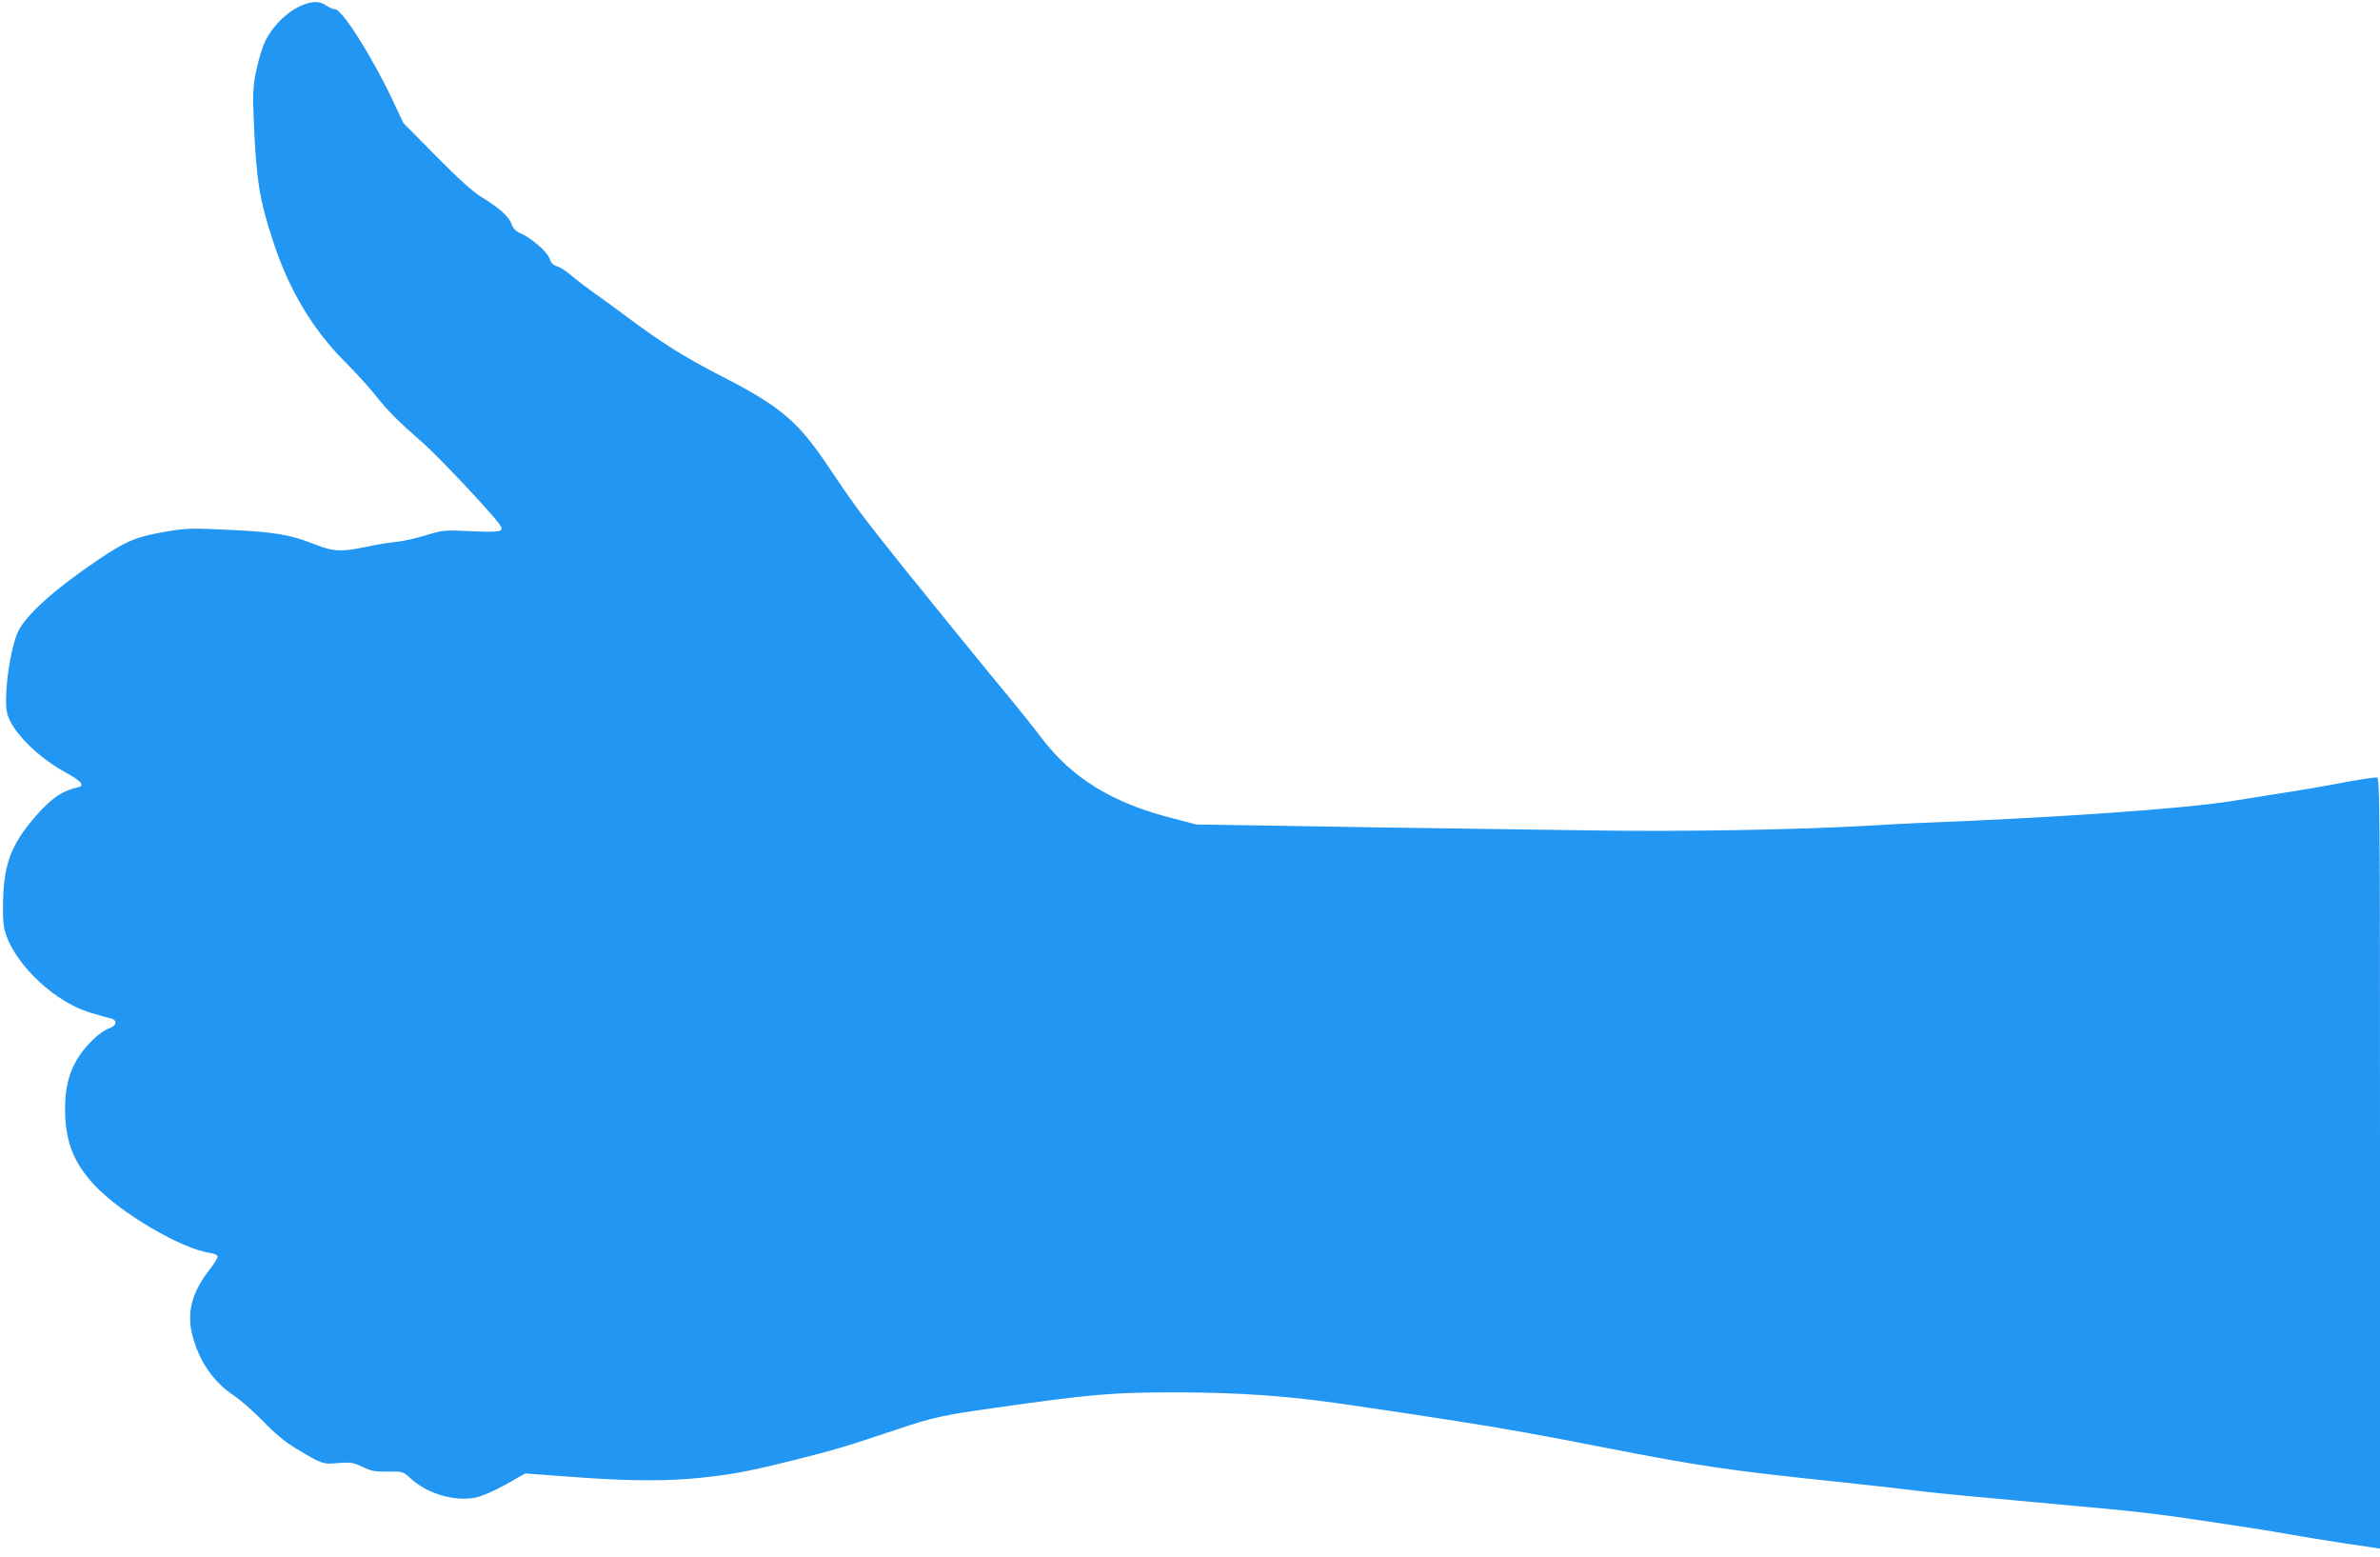 <?xml version="1.0" standalone="no"?>
<!DOCTYPE svg PUBLIC "-//W3C//DTD SVG 20010904//EN"
 "http://www.w3.org/TR/2001/REC-SVG-20010904/DTD/svg10.dtd">
<svg version="1.0" xmlns="http://www.w3.org/2000/svg"
 width="1280pt" height="837pt" viewBox="0 0 1280 837"
 preserveAspectRatio="xMidYMid meet">
<g transform="translate(0,837) scale(0.1,-0.1)"
fill="#2196f3" stroke="none">
<path d="M1650 8351 c-89 -28 -177 -108 -225 -205 -14 -29 -35 -98 -46 -152
-18 -85 -20 -121 -15 -254 14 -341 30 -442 109 -680 83 -251 212 -466 382
-635 55 -55 127 -134 160 -175 73 -92 120 -139 258 -260 90 -79 369 -376 415
-441 26 -38 7 -42 -152 -35 -148 7 -153 6 -246 -22 -52 -16 -126 -33 -165 -36
-38 -4 -110 -16 -160 -27 -128 -27 -173 -25 -274 15 -128 51 -213 66 -456 77
-205 10 -228 10 -341 -9 -162 -28 -213 -49 -362 -149 -228 -153 -386 -293
-432 -383 -46 -90 -83 -364 -61 -447 26 -97 163 -234 317 -318 87 -48 103 -71
57 -80 -86 -18 -156 -71 -253 -191 -108 -135 -141 -237 -144 -439 -1 -83 3
-123 17 -162 60 -171 267 -362 451 -417 45 -14 93 -27 109 -31 41 -8 36 -40
-8 -55 -20 -6 -58 -33 -85 -60 -106 -103 -150 -212 -150 -369 0 -178 45 -293
162 -417 142 -149 462 -337 615 -360 28 -4 43 -11 43 -21 0 -8 -20 -40 -44
-71 -94 -119 -123 -231 -91 -352 36 -139 113 -250 221 -322 38 -25 110 -89
161 -141 63 -66 117 -110 175 -145 142 -85 143 -85 227 -78 69 5 81 3 131 -21
46 -22 68 -26 136 -25 81 1 81 1 124 -38 91 -83 238 -125 351 -101 32 7 99 36
160 70 l104 59 245 -18 c296 -23 519 -25 700 -5 171 18 257 34 505 96 205 51
273 71 550 164 190 64 245 76 520 115 531 75 634 84 985 84 340 -1 598 -19
910 -65 321 -47 405 -60 585 -88 247 -38 480 -80 795 -142 527 -103 681 -125
1245 -184 150 -16 340 -37 490 -55 93 -11 267 -28 735 -70 389 -35 498 -47
785 -90 267 -40 285 -43 435 -69 69 -12 207 -35 308 -50 l182 -27 0 2073 c0
1968 -1 2073 -17 2073 -26 0 -124 -16 -248 -40 -60 -11 -153 -27 -205 -35
-113 -18 -194 -31 -315 -50 -262 -43 -948 -91 -1700 -120 -60 -3 -186 -9 -280
-15 -362 -21 -995 -32 -1450 -25 -253 4 -606 9 -785 11 -179 2 -559 8 -845 13
l-520 8 -123 32 c-329 83 -545 216 -711 434 -38 51 -112 143 -163 205 -123
148 -438 535 -564 692 -244 305 -271 341 -425 570 -158 235 -254 316 -564 475
-203 104 -326 181 -525 330 -52 39 -126 93 -165 120 -38 27 -92 68 -120 92
-27 24 -63 47 -79 51 -20 6 -32 17 -40 41 -12 37 -97 111 -157 137 -25 11 -39
26 -48 50 -14 40 -72 91 -162 145 -46 28 -119 93 -243 219 l-177 179 -58 124
c-111 234 -271 487 -309 487 -9 0 -30 9 -47 20 -31 21 -62 24 -105 11z"/>
</g>
</svg>
